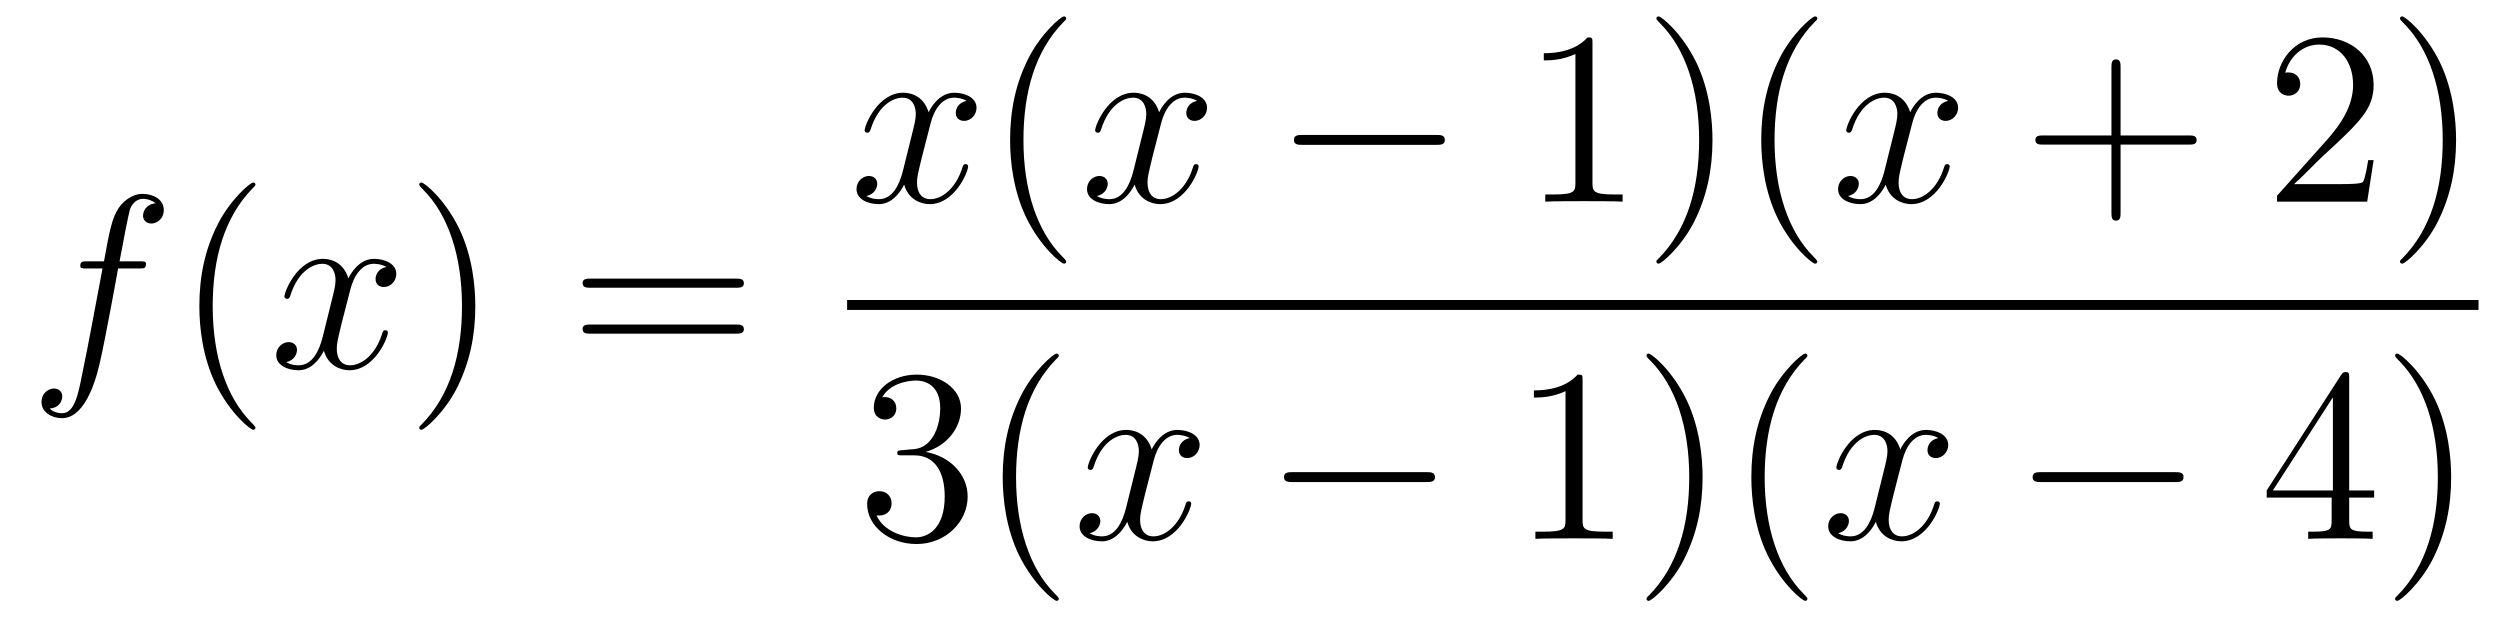 <?xml version='1.0'?>
<!-- This file was generated by dvisvgm 1.14.1 -->
<svg height='30pt' version='1.1' viewBox='0 -30 121 30' width='121pt' xmlns='http://www.w3.org/2000/svg' xmlns:xlink='http://www.w3.org/1999/xlink'>
<g id='page1'>
<g transform='matrix(1 0 0 1 -127 637)'>
<path d='M133.732 -654.006C133.971 -654.006 134.066 -654.006 134.066 -654.233C134.066 -654.352 133.971 -654.352 133.755 -654.352H132.787C133.014 -655.583 133.182 -656.432 133.277 -656.815C133.349 -657.102 133.6 -657.377 133.911 -657.377C134.162 -657.377 134.413 -657.269 134.532 -657.162C134.066 -657.114 133.923 -656.767 133.923 -656.564C133.923 -656.325 134.102 -656.181 134.329 -656.181C134.568 -656.181 134.927 -656.384 134.927 -656.839C134.927 -657.341 134.425 -657.616 133.899 -657.616C133.385 -657.616 132.883 -657.233 132.644 -656.767C132.428 -656.348 132.309 -655.918 132.034 -654.352H131.233C131.006 -654.352 130.887 -654.352 130.887 -654.137C130.887 -654.006 130.958 -654.006 131.197 -654.006H131.962C131.747 -652.894 131.257 -650.192 130.982 -648.913C130.779 -647.873 130.6 -647 130.002 -647C129.966 -647 129.619 -647 129.404 -647.227C130.014 -647.275 130.014 -647.801 130.014 -647.813C130.014 -648.052 129.834 -648.196 129.608 -648.196C129.368 -648.196 129.01 -647.992 129.01 -647.538C129.01 -647.024 129.536 -646.761 130.002 -646.761C131.221 -646.761 131.723 -648.949 131.855 -649.547C132.07 -650.467 132.656 -653.647 132.715 -654.006H133.732Z' fill-rule='evenodd'/>
<path d='M139.363 -646.295C139.363 -646.331 139.363 -646.355 139.16 -646.558C137.964 -647.766 137.295 -649.738 137.295 -652.177C137.295 -654.496 137.857 -656.492 139.243 -657.903C139.363 -658.01 139.363 -658.034 139.363 -658.07C139.363 -658.142 139.303 -658.166 139.255 -658.166C139.1 -658.166 138.12 -657.305 137.534 -656.133C136.924 -654.926 136.649 -653.647 136.649 -652.177C136.649 -651.112 136.817 -649.69 137.438 -648.411C138.143 -646.977 139.124 -646.199 139.255 -646.199C139.303 -646.199 139.363 -646.223 139.363 -646.295Z' fill-rule='evenodd'/>
<path d='M145.703 -654.077C145.32 -654.006 145.177 -653.719 145.177 -653.492C145.177 -653.205 145.404 -653.109 145.571 -653.109C145.93 -653.109 146.181 -653.42 146.181 -653.742C146.181 -654.245 145.607 -654.472 145.105 -654.472C144.376 -654.472 143.969 -653.754 143.862 -653.527C143.587 -654.424 142.845 -654.472 142.63 -654.472C141.411 -654.472 140.766 -652.906 140.766 -652.643C140.766 -652.595 140.813 -652.535 140.897 -652.535C140.993 -652.535 141.017 -652.607 141.04 -652.655C141.447 -653.982 142.248 -654.233 142.595 -654.233C143.133 -654.233 143.24 -653.731 143.24 -653.444C143.24 -653.181 143.168 -652.906 143.025 -652.332L142.619 -650.694C142.439 -649.977 142.093 -649.32 141.459 -649.32C141.399 -649.32 141.1 -649.32 140.849 -649.475C141.279 -649.559 141.375 -649.917 141.375 -650.061C141.375 -650.3 141.196 -650.443 140.969 -650.443C140.682 -650.443 140.371 -650.192 140.371 -649.81C140.371 -649.308 140.933 -649.08 141.447 -649.08C142.021 -649.08 142.427 -649.535 142.678 -650.025C142.869 -649.32 143.467 -649.08 143.91 -649.08C145.129 -649.08 145.774 -650.647 145.774 -650.909C145.774 -650.969 145.726 -651.017 145.655 -651.017C145.547 -651.017 145.535 -650.957 145.5 -650.862C145.177 -649.81 144.483 -649.32 143.946 -649.32C143.527 -649.32 143.3 -649.63 143.3 -650.12C143.3 -650.383 143.348 -650.575 143.539 -651.364L143.957 -652.989C144.137 -653.707 144.543 -654.233 145.093 -654.233C145.117 -654.233 145.452 -654.233 145.703 -654.077Z' fill-rule='evenodd'/>
<path d='M150.005 -652.177C150.005 -653.085 149.886 -654.567 149.216 -655.954C148.511 -657.388 147.531 -658.166 147.399 -658.166C147.351 -658.166 147.292 -658.142 147.292 -658.07C147.292 -658.034 147.292 -658.01 147.495 -657.807C148.69 -656.6 149.36 -654.627 149.36 -652.188C149.36 -649.869 148.798 -647.873 147.411 -646.462C147.292 -646.355 147.292 -646.331 147.292 -646.295C147.292 -646.223 147.351 -646.199 147.399 -646.199C147.554 -646.199 148.535 -647.06 149.121 -648.232C149.73 -649.451 150.005 -650.742 150.005 -652.177Z' fill-rule='evenodd'/>
<path d='M162.622 -653.073C162.789 -653.073 163.004 -653.073 163.004 -653.288C163.004 -653.515 162.801 -653.515 162.622 -653.515H155.581C155.413 -653.515 155.198 -653.515 155.198 -653.3C155.198 -653.073 155.401 -653.073 155.581 -653.073H162.622ZM162.622 -650.85C162.789 -650.85 163.004 -650.85 163.004 -651.065C163.004 -651.292 162.801 -651.292 162.622 -651.292H155.581C155.413 -651.292 155.198 -651.292 155.198 -651.077C155.198 -650.85 155.401 -650.85 155.581 -650.85H162.622Z' fill-rule='evenodd'/>
<path d='M173.786 -662.117C173.404 -662.046 173.26 -661.759 173.26 -661.532C173.26 -661.245 173.487 -661.149 173.655 -661.149C174.013 -661.149 174.264 -661.46 174.264 -661.782C174.264 -662.285 173.691 -662.512 173.188 -662.512C172.459 -662.512 172.053 -661.794 171.945 -661.567C171.67 -662.464 170.929 -662.512 170.714 -662.512C169.495 -662.512 168.849 -660.946 168.849 -660.683C168.849 -660.635 168.897 -660.575 168.981 -660.575C169.076 -660.575 169.1 -660.647 169.124 -660.695C169.531 -662.022 170.332 -662.273 170.678 -662.273C171.216 -662.273 171.324 -661.771 171.324 -661.484C171.324 -661.221 171.252 -660.946 171.108 -660.372L170.702 -658.734C170.523 -658.017 170.176 -657.36 169.542 -657.36C169.483 -657.36 169.184 -657.36 168.933 -657.515C169.363 -657.599 169.459 -657.957 169.459 -658.101C169.459 -658.34 169.28 -658.483 169.053 -658.483C168.766 -658.483 168.455 -658.232 168.455 -657.85C168.455 -657.348 169.017 -657.12 169.531 -657.12C170.104 -657.12 170.511 -657.575 170.762 -658.065C170.953 -657.36 171.551 -657.12 171.993 -657.12C173.213 -657.12 173.858 -658.687 173.858 -658.949C173.858 -659.009 173.81 -659.057 173.738 -659.057C173.631 -659.057 173.619 -658.997 173.583 -658.902C173.26 -657.85 172.567 -657.36 172.029 -657.36C171.611 -657.36 171.383 -657.67 171.383 -658.16C171.383 -658.423 171.431 -658.615 171.623 -659.404L172.041 -661.029C172.22 -661.747 172.627 -662.273 173.177 -662.273C173.201 -662.273 173.535 -662.273 173.786 -662.117Z' fill-rule='evenodd'/>
<path d='M178.603 -654.335C178.603 -654.371 178.603 -654.395 178.4 -654.598C177.204 -655.806 176.535 -657.778 176.535 -660.217C176.535 -662.536 177.096 -664.532 178.483 -665.943C178.603 -666.05 178.603 -666.074 178.603 -666.11C178.603 -666.182 178.543 -666.206 178.495 -666.206C178.34 -666.206 177.36 -665.345 176.774 -664.173C176.164 -662.966 175.889 -661.687 175.889 -660.217C175.889 -659.152 176.056 -657.73 176.678 -656.451C177.383 -655.017 178.364 -654.239 178.495 -654.239C178.543 -654.239 178.603 -654.263 178.603 -654.335Z' fill-rule='evenodd'/>
<path d='M184.943 -662.117C184.56 -662.046 184.417 -661.759 184.417 -661.532C184.417 -661.245 184.644 -661.149 184.811 -661.149C185.17 -661.149 185.421 -661.46 185.421 -661.782C185.421 -662.285 184.847 -662.512 184.345 -662.512C183.616 -662.512 183.209 -661.794 183.102 -661.567C182.827 -662.464 182.085 -662.512 181.87 -662.512C180.651 -662.512 180.005 -660.946 180.005 -660.683C180.005 -660.635 180.053 -660.575 180.137 -660.575C180.233 -660.575 180.257 -660.647 180.28 -660.695C180.687 -662.022 181.488 -662.273 181.834 -662.273C182.373 -662.273 182.48 -661.771 182.48 -661.484C182.48 -661.221 182.408 -660.946 182.265 -660.372L181.858 -658.734C181.679 -658.017 181.332 -657.36 180.699 -657.36C180.639 -657.36 180.34 -657.36 180.089 -657.515C180.519 -657.599 180.615 -657.957 180.615 -658.101C180.615 -658.34 180.436 -658.483 180.209 -658.483C179.922 -658.483 179.611 -658.232 179.611 -657.85C179.611 -657.348 180.173 -657.12 180.687 -657.12C181.261 -657.12 181.667 -657.575 181.918 -658.065C182.109 -657.36 182.707 -657.12 183.149 -657.12C184.369 -657.12 185.014 -658.687 185.014 -658.949C185.014 -659.009 184.966 -659.057 184.895 -659.057C184.787 -659.057 184.775 -658.997 184.739 -658.902C184.417 -657.85 183.723 -657.36 183.185 -657.36C182.767 -657.36 182.54 -657.67 182.54 -658.16C182.54 -658.423 182.588 -658.615 182.779 -659.404L183.197 -661.029C183.377 -661.747 183.783 -662.273 184.333 -662.273C184.357 -662.273 184.692 -662.273 184.943 -662.117Z' fill-rule='evenodd'/>
<path d='M196.512 -659.989C196.715 -659.989 196.93 -659.989 196.93 -660.228C196.93 -660.468 196.715 -660.468 196.512 -660.468H190.044C189.841 -660.468 189.626 -660.468 189.626 -660.228C189.626 -659.989 189.841 -659.989 190.044 -659.989H196.512Z' fill-rule='evenodd'/>
<path d='M204.076 -664.902C204.076 -665.178 204.076 -665.189 203.836 -665.189C203.549 -664.867 202.951 -664.424 201.72 -664.424V-664.078C201.995 -664.078 202.592 -664.078 203.25 -664.388V-658.16C203.25 -657.73 203.214 -657.587 202.162 -657.587H201.792V-657.24C202.115 -657.264 203.274 -657.264 203.669 -657.264C204.064 -657.264 205.211 -657.264 205.534 -657.24V-657.587H205.163C204.11 -657.587 204.076 -657.73 204.076 -658.16V-664.902ZM209.884 -660.217C209.884 -661.125 209.764 -662.607 209.094 -663.994C208.388 -665.428 207.409 -666.206 207.277 -666.206C207.229 -666.206 207.169 -666.182 207.169 -666.11C207.169 -666.074 207.169 -666.05 207.373 -665.847C208.568 -664.64 209.238 -662.667 209.238 -660.228C209.238 -657.909 208.676 -655.913 207.289 -654.502C207.169 -654.395 207.169 -654.371 207.169 -654.335C207.169 -654.263 207.229 -654.239 207.277 -654.239C207.432 -654.239 208.412 -655.1 208.999 -656.272C209.609 -657.491 209.884 -658.782 209.884 -660.217ZM214.957 -654.335C214.957 -654.371 214.957 -654.395 214.754 -654.598C213.558 -655.806 212.888 -657.778 212.888 -660.217C212.888 -662.536 213.451 -664.532 214.837 -665.943C214.957 -666.05 214.957 -666.074 214.957 -666.11C214.957 -666.182 214.897 -666.206 214.849 -666.206C214.694 -666.206 213.714 -665.345 213.128 -664.173C212.519 -662.966 212.244 -661.687 212.244 -660.217C212.244 -659.152 212.411 -657.73 213.032 -656.451C213.738 -655.017 214.718 -654.239 214.849 -654.239C214.897 -654.239 214.957 -654.263 214.957 -654.335Z' fill-rule='evenodd'/>
<path d='M221.294 -662.117C220.912 -662.046 220.769 -661.759 220.769 -661.532C220.769 -661.245 220.996 -661.149 221.162 -661.149C221.521 -661.149 221.773 -661.46 221.773 -661.782C221.773 -662.285 221.198 -662.512 220.697 -662.512C219.967 -662.512 219.562 -661.794 219.454 -661.567C219.179 -662.464 218.437 -662.512 218.222 -662.512C217.003 -662.512 216.358 -660.946 216.358 -660.683C216.358 -660.635 216.406 -660.575 216.488 -660.575C216.584 -660.575 216.608 -660.647 216.632 -660.695C217.039 -662.022 217.84 -662.273 218.186 -662.273C218.724 -662.273 218.832 -661.771 218.832 -661.484C218.832 -661.221 218.76 -660.946 218.617 -660.372L218.21 -658.734C218.032 -658.017 217.685 -657.36 217.051 -657.36C216.991 -657.36 216.692 -657.36 216.442 -657.515C216.871 -657.599 216.967 -657.957 216.967 -658.101C216.967 -658.34 216.788 -658.483 216.56 -658.483C216.274 -658.483 215.963 -658.232 215.963 -657.85C215.963 -657.348 216.524 -657.12 217.039 -657.12C217.613 -657.12 218.02 -657.575 218.27 -658.065C218.461 -657.36 219.059 -657.12 219.502 -657.12C220.721 -657.12 221.366 -658.687 221.366 -658.949C221.366 -659.009 221.318 -659.057 221.246 -659.057C221.14 -659.057 221.128 -658.997 221.092 -658.902C220.769 -657.85 220.075 -657.36 219.538 -657.36C219.119 -657.36 218.892 -657.67 218.892 -658.16C218.892 -658.423 218.94 -658.615 219.131 -659.404L219.55 -661.029C219.728 -661.747 220.135 -662.273 220.685 -662.273C220.709 -662.273 221.044 -662.273 221.294 -662.117Z' fill-rule='evenodd'/>
<path d='M229.636 -660.001H232.936C233.102 -660.001 233.317 -660.001 233.317 -660.217C233.317 -660.444 233.114 -660.444 232.936 -660.444H229.636V-663.743C229.636 -663.91 229.636 -664.126 229.421 -664.126C229.194 -664.126 229.194 -663.922 229.194 -663.743V-660.444H225.894C225.726 -660.444 225.511 -660.444 225.511 -660.228C225.511 -660.001 225.715 -660.001 225.894 -660.001H229.194V-656.702C229.194 -656.535 229.194 -656.32 229.409 -656.32C229.636 -656.32 229.636 -656.523 229.636 -656.702V-660.001Z' fill-rule='evenodd'/>
<path d='M241.883 -659.248H241.62C241.584 -659.045 241.488 -658.387 241.369 -658.196C241.285 -658.089 240.604 -658.089 240.245 -658.089H238.033C238.356 -658.364 239.086 -659.129 239.396 -659.416C241.213 -661.089 241.883 -661.711 241.883 -662.894C241.883 -664.269 240.796 -665.189 239.408 -665.189C238.022 -665.189 237.209 -664.006 237.209 -662.978C237.209 -662.368 237.736 -662.368 237.77 -662.368C238.022 -662.368 238.332 -662.547 238.332 -662.93C238.332 -663.265 238.105 -663.492 237.77 -663.492C237.664 -663.492 237.64 -663.492 237.604 -663.48C237.83 -664.293 238.476 -664.843 239.254 -664.843C240.269 -664.843 240.89 -663.994 240.89 -662.894C240.89 -661.878 240.305 -660.993 239.623 -660.228L237.209 -657.527V-657.24H241.572L241.883 -659.248ZM245.874 -660.217C245.874 -661.125 245.755 -662.607 245.086 -663.994C244.38 -665.428 243.4 -666.206 243.268 -666.206C243.221 -666.206 243.161 -666.182 243.161 -666.11C243.161 -666.074 243.161 -666.05 243.364 -665.847C244.559 -664.64 245.228 -662.667 245.228 -660.228C245.228 -657.909 244.667 -655.913 243.28 -654.502C243.161 -654.395 243.161 -654.371 243.161 -654.335C243.161 -654.263 243.221 -654.239 243.268 -654.239C243.424 -654.239 244.404 -655.1 244.99 -656.272C245.599 -657.491 245.874 -658.782 245.874 -660.217Z' fill-rule='evenodd'/>
<path d='M168 -652H246.961V-652.48H168'/>
<path d='M170.68 -645.212C170.476 -645.2 170.428 -645.187 170.428 -645.08C170.428 -644.961 170.488 -644.961 170.703 -644.961H171.253C172.269 -644.961 172.724 -644.124 172.724 -642.976C172.724 -641.41 171.911 -640.992 171.325 -640.992C170.751 -640.992 169.771 -641.267 169.424 -642.056C169.807 -641.996 170.153 -642.211 170.153 -642.641C170.153 -642.988 169.902 -643.227 169.568 -643.227C169.281 -643.227 168.97 -643.06 168.97 -642.606C168.97 -641.542 170.034 -640.669 171.361 -640.669C172.783 -640.669 173.835 -641.757 173.835 -642.964C173.835 -644.064 172.951 -644.925 171.803 -645.128C172.843 -645.427 173.513 -646.299 173.513 -647.232C173.513 -648.176 172.533 -648.869 171.373 -648.869C170.178 -648.869 169.293 -648.14 169.293 -647.268C169.293 -646.789 169.663 -646.694 169.843 -646.694C170.094 -646.694 170.381 -646.873 170.381 -647.232C170.381 -647.614 170.094 -647.782 169.831 -647.782C169.759 -647.782 169.735 -647.782 169.699 -647.77C170.153 -648.582 171.277 -648.582 171.337 -648.582C171.732 -648.582 172.508 -648.403 172.508 -647.232C172.508 -647.005 172.473 -646.335 172.126 -645.821C171.768 -645.295 171.361 -645.259 171.038 -645.247L170.68 -645.212ZM178.245 -638.015C178.245 -638.051 178.245 -638.075 178.042 -638.278C176.847 -639.486 176.177 -641.458 176.177 -643.897C176.177 -646.216 176.739 -648.212 178.126 -649.623C178.245 -649.73 178.245 -649.754 178.245 -649.79C178.245 -649.862 178.185 -649.886 178.137 -649.886C177.982 -649.886 177.002 -649.025 176.416 -647.853C175.806 -646.646 175.531 -645.367 175.531 -643.897C175.531 -642.832 175.699 -641.41 176.32 -640.131C177.026 -638.697 178.006 -637.919 178.137 -637.919C178.185 -637.919 178.245 -637.943 178.245 -638.015Z' fill-rule='evenodd'/>
<path d='M184.584 -645.797C184.201 -645.726 184.058 -645.439 184.058 -645.212C184.058 -644.925 184.285 -644.829 184.452 -644.829C184.811 -644.829 185.062 -645.14 185.062 -645.462C185.062 -645.965 184.488 -646.192 183.986 -646.192C183.257 -646.192 182.85 -645.474 182.743 -645.247C182.468 -646.144 181.727 -646.192 181.512 -646.192C180.292 -646.192 179.647 -644.626 179.647 -644.363C179.647 -644.315 179.694 -644.255 179.778 -644.255C179.874 -644.255 179.898 -644.327 179.922 -644.375C180.328 -645.702 181.129 -645.953 181.476 -645.953C182.014 -645.953 182.121 -645.451 182.121 -645.164C182.121 -644.901 182.049 -644.626 181.906 -644.052L181.5 -642.414C181.32 -641.697 180.974 -641.04 180.34 -641.04C180.28 -641.04 179.982 -641.04 179.73 -641.195C180.161 -641.279 180.256 -641.637 180.256 -641.781C180.256 -642.02 180.077 -642.163 179.85 -642.163C179.563 -642.163 179.252 -641.912 179.252 -641.53C179.252 -641.028 179.814 -640.8 180.328 -640.8C180.902 -640.8 181.308 -641.255 181.559 -641.745C181.751 -641.04 182.348 -640.8 182.791 -640.8C184.01 -640.8 184.655 -642.367 184.655 -642.629C184.655 -642.689 184.608 -642.737 184.536 -642.737C184.428 -642.737 184.416 -642.677 184.381 -642.582C184.058 -641.53 183.364 -641.04 182.827 -641.04C182.408 -641.04 182.181 -641.35 182.181 -641.84C182.181 -642.103 182.229 -642.295 182.42 -643.084L182.838 -644.709C183.018 -645.427 183.424 -645.953 183.974 -645.953C183.998 -645.953 184.333 -645.953 184.584 -645.797Z' fill-rule='evenodd'/>
<path d='M196.033 -643.669C196.236 -643.669 196.452 -643.669 196.452 -643.908C196.452 -644.148 196.236 -644.148 196.033 -644.148H189.566C189.363 -644.148 189.147 -644.148 189.147 -643.908C189.147 -643.669 189.363 -643.669 189.566 -643.669H196.033Z' fill-rule='evenodd'/>
<path d='M203.597 -648.582C203.597 -648.858 203.597 -648.869 203.357 -648.869C203.07 -648.547 202.472 -648.104 201.241 -648.104V-647.758C201.516 -647.758 202.114 -647.758 202.771 -648.068V-641.84C202.771 -641.41 202.735 -641.267 201.684 -641.267H201.313V-640.92C201.636 -640.944 202.795 -640.944 203.19 -640.944S204.732 -640.944 205.055 -640.92V-641.267H204.684C203.632 -641.267 203.597 -641.41 203.597 -641.84V-648.582ZM209.405 -643.897C209.405 -644.805 209.285 -646.287 208.615 -647.674C207.911 -649.108 206.93 -649.886 206.798 -649.886C206.75 -649.886 206.69 -649.862 206.69 -649.79C206.69 -649.754 206.69 -649.73 206.894 -649.527C208.09 -648.32 208.759 -646.347 208.759 -643.908C208.759 -641.589 208.198 -639.593 206.81 -638.182C206.69 -638.075 206.69 -638.051 206.69 -638.015C206.69 -637.943 206.75 -637.919 206.798 -637.919C206.953 -637.919 207.934 -638.78 208.52 -639.952C209.13 -641.171 209.405 -642.462 209.405 -643.897ZM214.478 -638.015C214.478 -638.051 214.478 -638.075 214.276 -638.278C213.08 -639.486 212.41 -641.458 212.41 -643.897C212.41 -646.216 212.972 -648.212 214.358 -649.623C214.478 -649.73 214.478 -649.754 214.478 -649.79C214.478 -649.862 214.418 -649.886 214.37 -649.886C214.216 -649.886 213.235 -649.025 212.65 -647.853C212.04 -646.646 211.765 -645.367 211.765 -643.897C211.765 -642.832 211.932 -641.41 212.554 -640.131C213.259 -638.697 214.24 -637.919 214.37 -637.919C214.418 -637.919 214.478 -637.943 214.478 -638.015Z' fill-rule='evenodd'/>
<path d='M220.816 -645.797C220.433 -645.726 220.29 -645.439 220.29 -645.212C220.29 -644.925 220.517 -644.829 220.685 -644.829C221.042 -644.829 221.294 -645.14 221.294 -645.462C221.294 -645.965 220.72 -646.192 220.218 -646.192C219.488 -646.192 219.083 -645.474 218.975 -645.247C218.7 -646.144 217.958 -646.192 217.744 -646.192C216.524 -646.192 215.879 -644.626 215.879 -644.363C215.879 -644.315 215.927 -644.255 216.01 -644.255C216.106 -644.255 216.13 -644.327 216.154 -644.375C216.56 -645.702 217.361 -645.953 217.708 -645.953C218.245 -645.953 218.353 -645.451 218.353 -645.164C218.353 -644.901 218.281 -644.626 218.138 -644.052L217.732 -642.414C217.553 -641.697 217.206 -641.04 216.572 -641.04C216.512 -641.04 216.214 -641.04 215.963 -641.195C216.392 -641.279 216.488 -641.637 216.488 -641.781C216.488 -642.02 216.31 -642.163 216.082 -642.163C215.795 -642.163 215.484 -641.912 215.484 -641.53C215.484 -641.028 216.046 -640.8 216.56 -640.8C217.134 -640.8 217.541 -641.255 217.792 -641.745C217.982 -641.04 218.58 -640.8 219.023 -640.8C220.242 -640.8 220.888 -642.367 220.888 -642.629C220.888 -642.689 220.84 -642.737 220.768 -642.737C220.661 -642.737 220.649 -642.677 220.613 -642.582C220.29 -641.53 219.596 -641.04 219.059 -641.04C218.64 -641.04 218.413 -641.35 218.413 -641.84C218.413 -642.103 218.461 -642.295 218.652 -643.084L219.071 -644.709C219.25 -645.427 219.656 -645.953 220.206 -645.953C220.23 -645.953 220.565 -645.953 220.816 -645.797Z' fill-rule='evenodd'/>
<path d='M232.265 -643.669C232.468 -643.669 232.684 -643.669 232.684 -643.908C232.684 -644.148 232.468 -644.148 232.265 -644.148H225.798C225.595 -644.148 225.379 -644.148 225.379 -643.908C225.379 -643.669 225.595 -643.669 225.798 -643.669H232.265Z' fill-rule='evenodd'/>
<path d='M240.701 -648.702C240.701 -648.929 240.701 -648.989 240.534 -648.989C240.438 -648.989 240.402 -648.989 240.306 -648.846L236.708 -643.263V-642.916H239.852V-641.828C239.852 -641.386 239.828 -641.267 238.956 -641.267H238.716V-640.92C238.992 -640.944 239.935 -640.944 240.27 -640.944C240.605 -640.944 241.561 -640.944 241.836 -640.92V-641.267H241.597C240.737 -641.267 240.701 -641.386 240.701 -641.828V-642.916H241.908V-643.263H240.701V-648.702ZM239.912 -647.77V-643.263H237.007L239.912 -647.77ZM245.636 -643.897C245.636 -644.805 245.516 -646.287 244.848 -647.674C244.142 -649.108 243.162 -649.886 243.03 -649.886C242.982 -649.886 242.923 -649.862 242.923 -649.79C242.923 -649.754 242.923 -649.73 243.126 -649.527C244.321 -648.32 244.991 -646.347 244.991 -643.908C244.991 -641.589 244.429 -639.593 243.042 -638.182C242.923 -638.075 242.923 -638.051 242.923 -638.015C242.923 -637.943 242.982 -637.919 243.03 -637.919C243.186 -637.919 244.166 -638.78 244.752 -639.952C245.362 -641.171 245.636 -642.462 245.636 -643.897Z' fill-rule='evenodd'/>
</g>
</g>
</svg>
